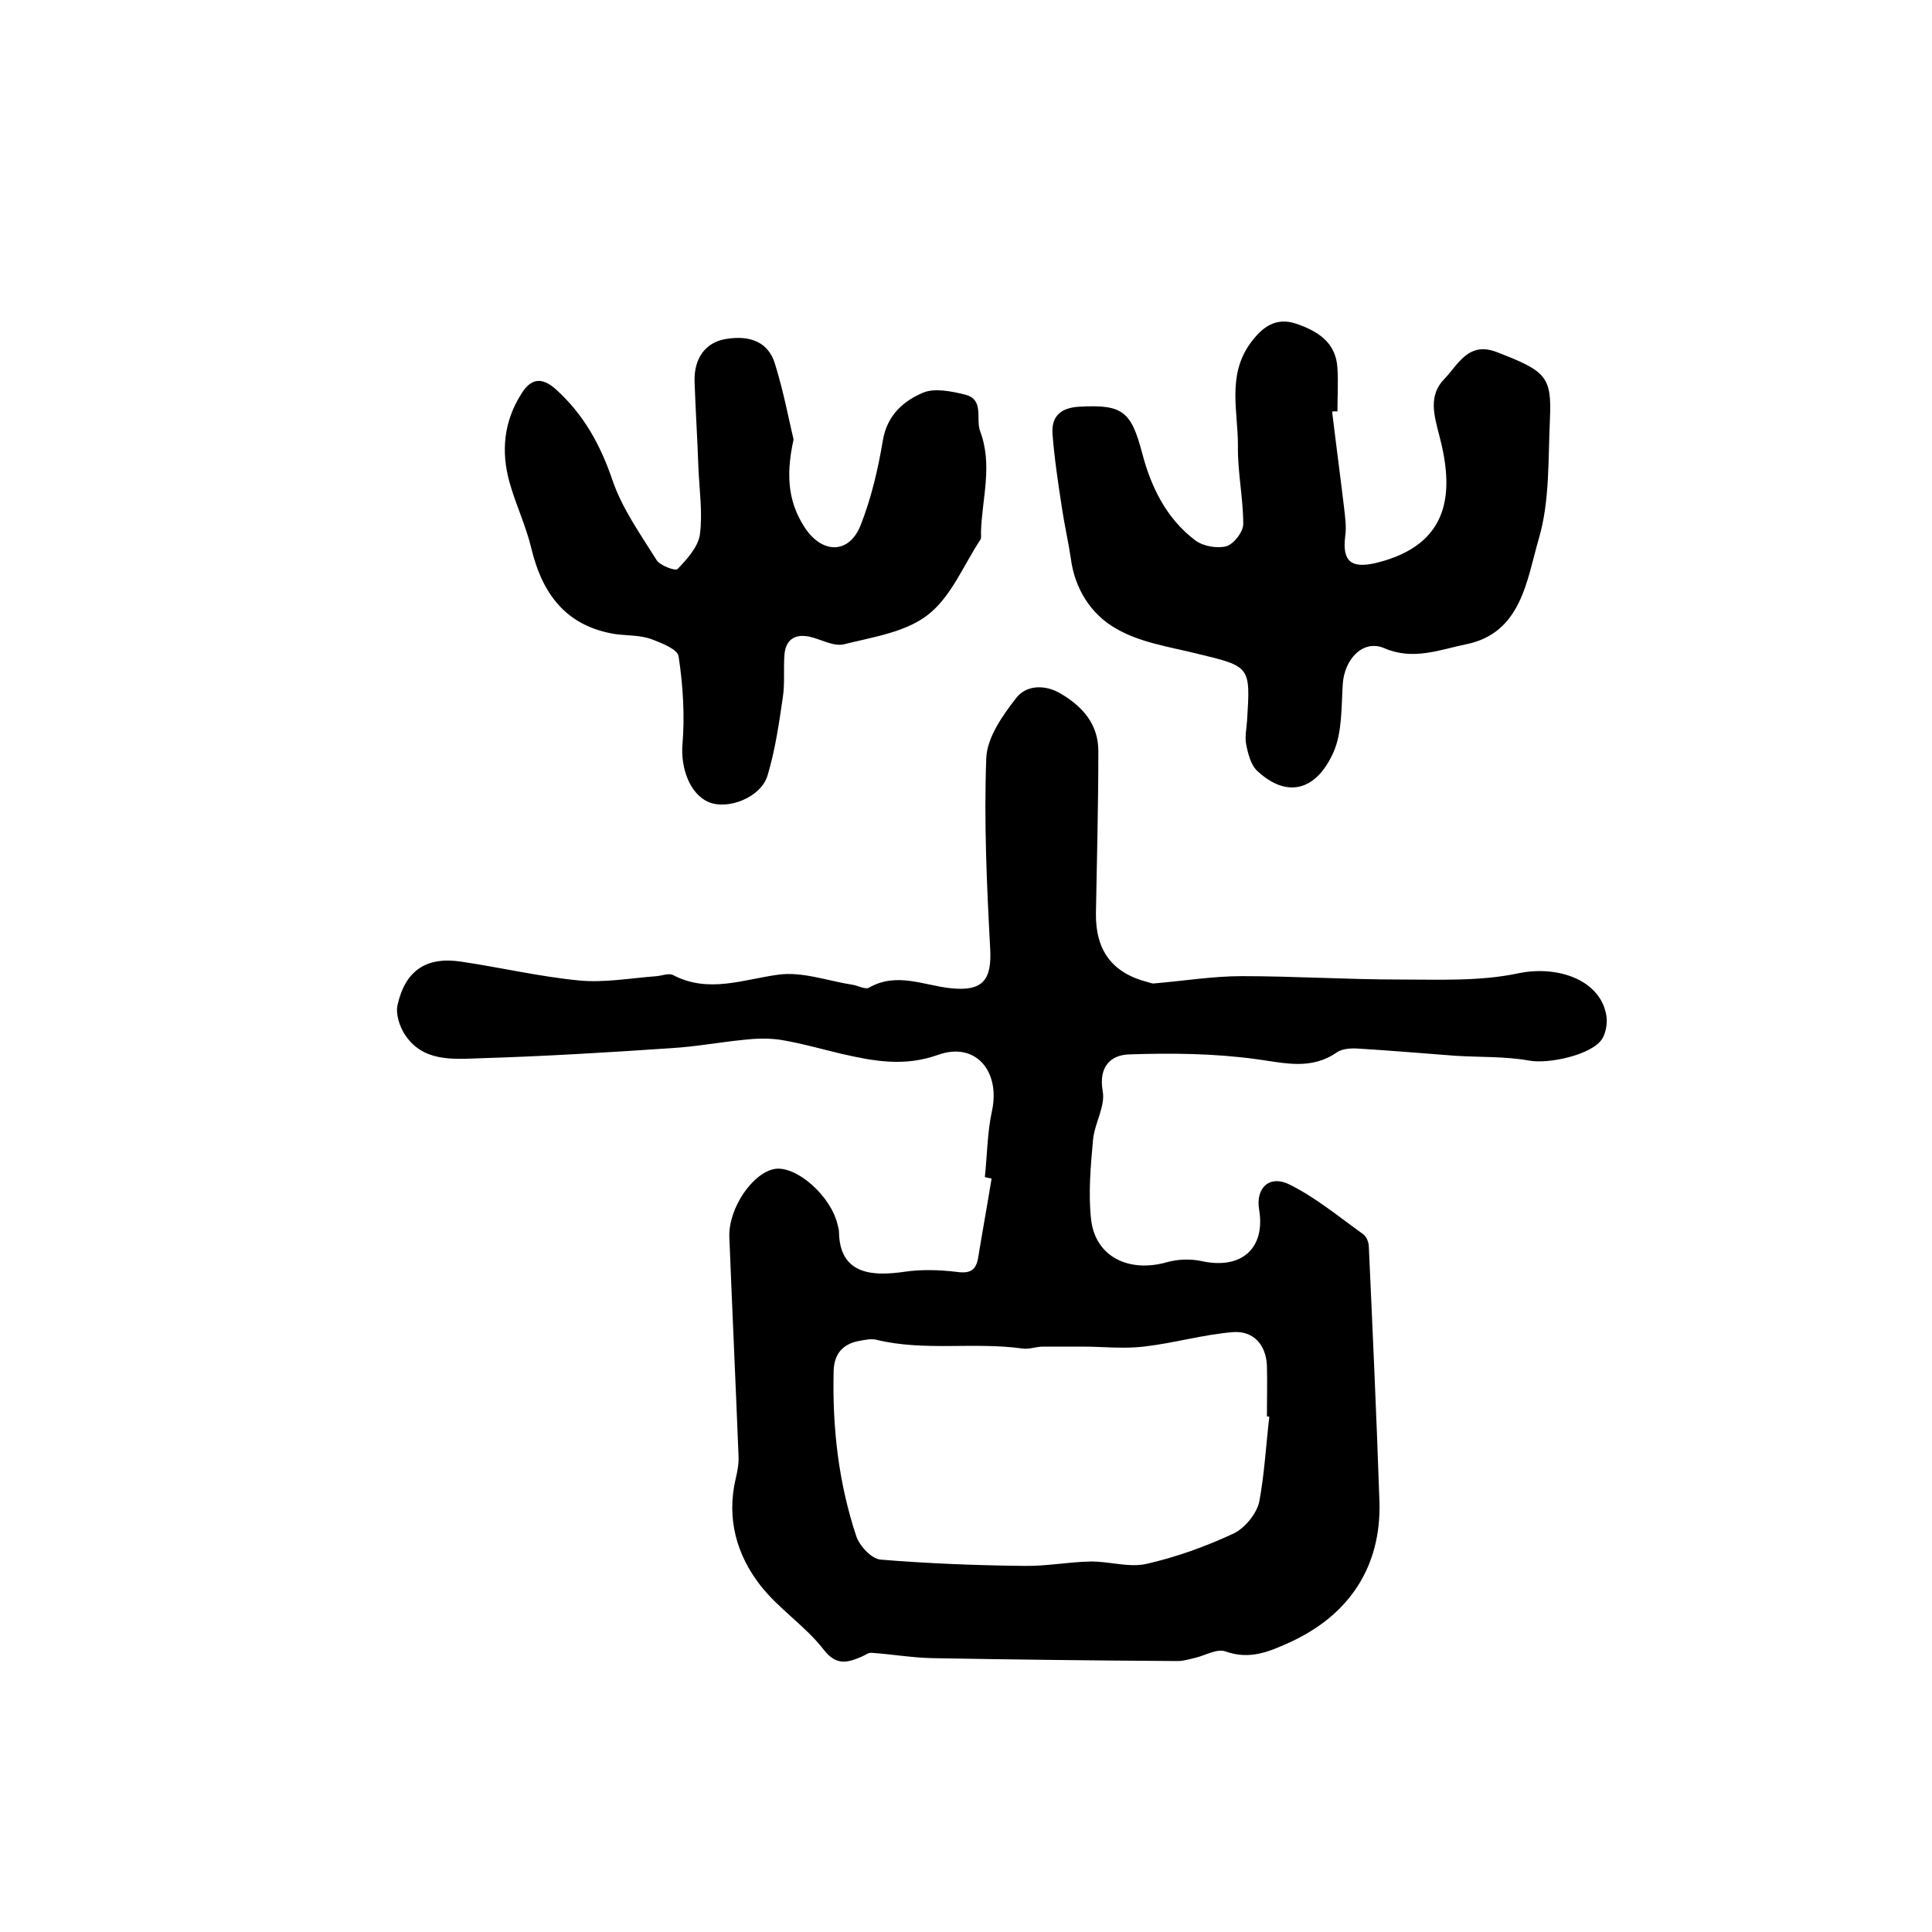 <?xml version="1.0" encoding="utf-8"?>
<!-- Generator: Adobe Illustrator 22.0.0, SVG Export Plug-In . SVG Version: 6.00 Build 0)  -->
<svg version="1.1" id="图层_1" xmlns="http://www.w3.org/2000/svg" xmlns:xlink="http://www.w3.org/1999/xlink" x="0px" y="0px"
	 viewBox="0 0 400 400" style="enable-background:new 0 0 400 400;" xml:space="preserve">
<style type="text/css">
	.st0{fill:#FFFFFF;}
</style>
<g>
	
	<path d="M203.9,243.7c0.5-4.6,0.5-9.3,1.5-13.8c1.7-8.1-3.4-14.3-11.2-11.5c-7,2.5-13.3,1.3-19.9-0.2c-4.2-1-8.4-2.2-12.6-2.9
		c-2.6-0.4-5.3-0.3-7.9,0c-4.9,0.5-9.8,1.4-14.7,1.7c-13.2,0.9-26.5,1.7-39.7,2.1c-5.7,0.2-12,0.8-15.7-5.1c-1-1.6-1.8-4.1-1.4-5.9
		c1.6-7.2,6-10.1,13.2-9c8.1,1.2,16.2,3.1,24.4,3.9c5.3,0.5,10.7-0.5,16.1-0.9c1.1-0.1,2.5-0.7,3.4-0.2c7.3,3.8,14.4,0.9,21.7-0.1
		c5-0.7,10.3,1.3,15.5,2.1c1.1,0.2,2.6,1,3.3,0.6c5.7-3.3,11.3-0.5,16.9,0.1c6.6,0.7,8.6-1.6,8.2-8.3c-0.7-13.1-1.3-26.3-0.8-39.4
		c0.2-4.3,3.4-8.8,6.2-12.4c2-2.6,5.8-2.9,9.2-0.9c4.6,2.7,7.8,6.4,7.8,11.9c0,11.2-0.3,22.4-0.5,33.6c-0.1,7.6,3.3,12.3,10.6,14.2
		c0.5,0.1,1,0.4,1.5,0.3c6-0.5,12.1-1.5,18.1-1.5c10.9,0,21.8,0.7,32.7,0.7c8.2,0,16.7,0.4,24.6-1.3c8.3-1.7,17.1,1.5,18.2,8.9
		c0.2,1.5-0.1,3.4-0.9,4.7c-2.1,3.3-11,5.2-15,4.5c-5-0.9-10.1-0.7-15.2-1c-6.8-0.5-13.5-1.1-20.3-1.5c-1.4-0.1-3.2,0-4.3,0.7
		c-5.4,3.8-10.8,2.3-16.7,1.5c-8.7-1.2-17.6-1.3-26.4-1c-3.7,0.1-6.4,2.4-5.5,7.6c0.6,3.1-1.7,6.7-2,10.1c-0.5,5.5-1,11.1-0.4,16.5
		c0.9,7.7,7.8,11.1,15.8,8.8c2.2-0.6,4.8-0.7,7.1-0.2c8.2,1.8,13.2-2.6,11.9-10.6c-0.8-4.5,2.1-7.4,6.4-5.2
		c5.4,2.7,10.2,6.7,15.1,10.2c0.7,0.5,1.2,1.7,1.2,2.6c0.8,17.6,1.6,35.2,2.2,52.8c0.4,13.5-6.3,23.5-18.5,29.1
		c-4.4,2-8.4,3.7-13.4,1.9c-1.7-0.6-4.1,0.8-6.1,1.3c-1.3,0.3-2.5,0.7-3.8,0.7c-17-0.1-34-0.3-50.9-0.6c-4.1-0.1-8.2-0.8-12.4-1.1
		c-0.7-0.1-1.4,0.5-2.1,0.8c-2.9,1.2-5.2,2-7.9-1.5c-3.8-4.9-9.3-8.4-13.1-13.3c-4.9-6.3-7-13.8-5.1-22c0.4-1.6,0.7-3.3,0.6-4.9
		c-0.6-15.1-1.3-30.1-1.9-45.2c-0.2-6,4.9-13.4,9.5-14.1c4.5-0.6,11.5,5.6,12.9,11.5c0.1,0.5,0.3,1,0.3,1.5
		c0.1,9.2,7.4,9.2,13.6,8.3c3.4-0.5,7.1-0.4,10.5,0c2.7,0.4,4.2,0,4.7-2.8c0.9-5.5,1.9-11,2.8-16.5
		C204.7,243.9,204.3,243.8,203.9,243.7z M262.8,293.3c-0.2,0-0.4,0-0.5-0.1c0-3.5,0.1-7,0-10.5c-0.2-4.3-2.8-7.2-7-6.9
		c-6.2,0.5-12.3,2.3-18.5,3c-4.2,0.5-8.5,0-12.7,0c-2.7,0-5.4,0-8.1,0c-1.5,0-2.9,0.6-4.3,0.4c-10-1.4-20.3,0.6-30.2-1.8
		c-1.1-0.3-2.3,0-3.5,0.2c-3.5,0.6-5.3,2.7-5.4,6.2c-0.3,11.7,1,23.2,4.7,34.3c0.7,2,3.1,4.6,5,4.8c9.8,0.8,19.7,1.2,29.6,1.3
		c4.6,0.1,9.2-0.8,13.7-0.9c3.9-0.1,8,1.3,11.7,0.5c6.2-1.4,12.3-3.6,18.1-6.3c2.3-1.1,4.7-4,5.3-6.5
		C261.8,305.2,262.1,299.2,262.8,293.3z"/>
	<path d="M275.8,85.2c0.8,6.7,1.7,13.4,2.5,20.1c0.2,1.9,0.5,3.9,0.2,5.8c-0.6,5.1,1.2,6.6,6.2,5.5c15.9-3.8,16.3-15,13.3-26.4
		c-1.1-4.2-2.3-8.3,1-11.7c2.9-3,5-7.9,10.9-5.6c10.1,3.9,11.4,5,11,13.8c-0.4,8.3,0,17-2.3,24.8c-2.5,8.6-3.6,19.6-15.1,21.9
		c-5.4,1.1-10.9,3.4-16.9,0.8c-4.4-1.9-8.3,2.3-8.6,7.5c-0.3,4.7-0.1,9.9-1.9,14c-3.5,7.9-9.5,9.7-15.7,4c-1.4-1.2-2-3.6-2.4-5.6
		c-0.3-1.6,0.1-3.3,0.2-5c0.7-11.2,0.7-11.1-10.5-13.8c-5.7-1.4-11.8-2.3-16.7-5.2c-5.1-2.9-8.5-8.2-9.3-14.5
		c-0.5-3.4-1.3-6.8-1.8-10.2c-0.8-5.2-1.6-10.4-2-15.7c-0.2-3.6,1.8-5.3,5.6-5.5c9-0.5,10.7,1,13,9.7c1.8,6.9,5,13.5,11,18
		c1.6,1.2,4.5,1.7,6.4,1.2c1.6-0.5,3.5-3,3.5-4.6c0-5.4-1.2-10.8-1.1-16.3c0-7-2.2-14.3,2.4-20.9c2.5-3.5,5.3-5.7,9.6-4.3
		c4.4,1.5,8.3,3.8,8.6,9.2c0.2,3,0,6,0,9C276.5,85.1,276.1,85.2,275.8,85.2z"/>
	<path d="M164.3,91c-1.8,8.1-0.8,13.4,2.3,18.2c3.6,5.5,9.2,5.6,11.6-0.5c2.2-5.6,3.6-11.6,4.6-17.6c0.9-5.2,4.3-8.1,8.3-9.8
		c2.4-1,5.9-0.3,8.7,0.4c4,1,2.2,4.9,3.1,7.5c2.7,7.1,0.4,14,0.2,21c0,0.5,0.1,1.1-0.1,1.5c-3.5,5.3-6.1,11.9-10.9,15.6
		c-4.6,3.6-11.4,4.6-17.4,6.1c-2.2,0.5-4.8-1.1-7.2-1.6c-3-0.6-4.9,0.7-5.1,3.9c-0.2,2.8,0.1,5.7-0.3,8.5
		c-0.8,5.5-1.6,11.1-3.2,16.4c-1.4,4.5-8.1,7.1-12.1,5.5c-4.1-1.7-5.9-7.3-5.5-12c0.5-6,0.1-12.2-0.8-18.2c-0.2-1.5-3.6-2.8-5.7-3.6
		c-2.3-0.8-4.9-0.7-7.3-1c-10.2-1.6-15.2-8.2-17.5-17.8c-1.1-4.6-3.2-9-4.5-13.6c-1.8-6.4-1.2-12.6,2.4-18.3
		c1.9-3.1,4.1-3.8,7.3-0.9c5.7,5.2,9.1,11.4,11.6,18.7c2,5.9,5.8,11.2,9.1,16.5c0.7,1.2,4,2.4,4.4,1.9c1.9-2,4.2-4.5,4.6-7.1
		c0.6-4.5-0.1-9.2-0.3-13.8c-0.2-6-0.6-12-0.8-18c-0.1-4.8,2.3-8,6.4-8.7c5.2-0.9,9,0.7,10.3,5.3C162.3,81.3,163.4,87.3,164.3,91z"
		/>
	
</g>
</svg>
